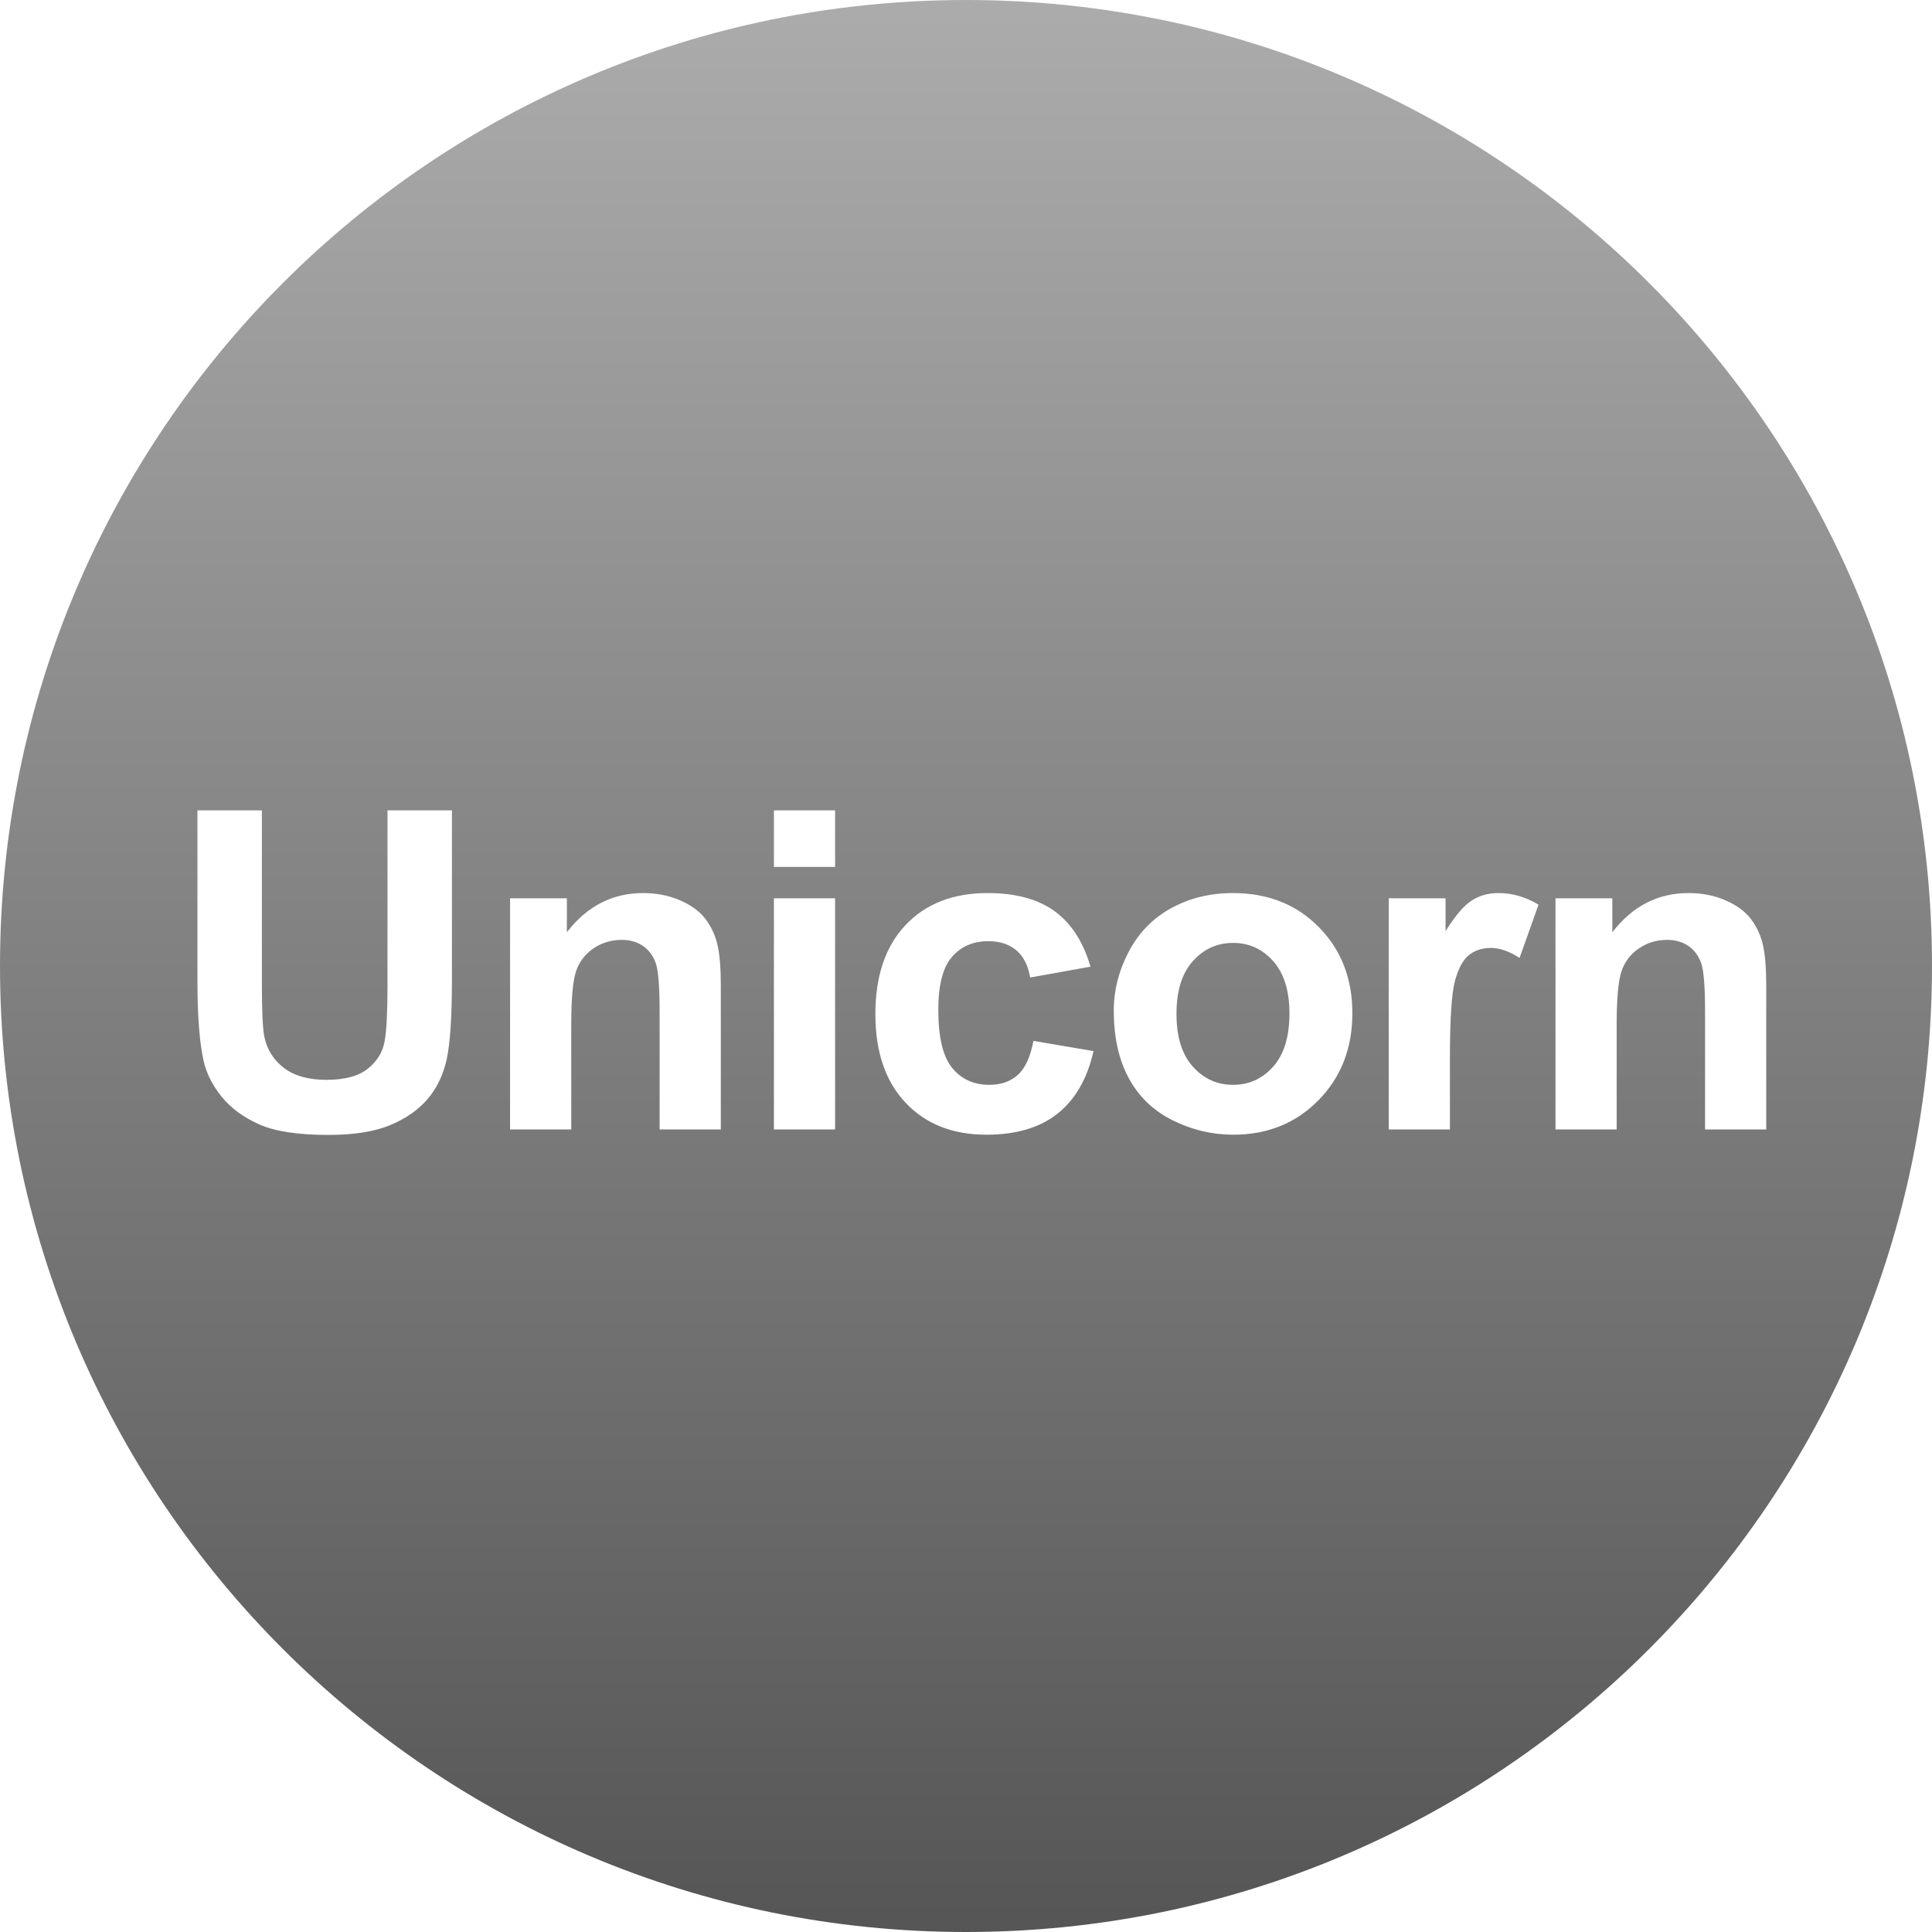 <svg width="65" height="65" viewBox="0 0 65 65" fill="none" xmlns="http://www.w3.org/2000/svg">
<path fill-rule="evenodd" clip-rule="evenodd" d="M32.5 0C14.551 0 0 14.551 0 32.5C0 50.449 14.551 65 32.5 65C50.449 65 65 50.449 65 32.5C65 14.551 50.449 0 32.5 0ZM6.643 27.263H8.811V33.078C8.811 34.001 8.838 34.599 8.891 34.873C8.984 35.312 9.205 35.665 9.554 35.931C9.903 36.197 10.381 36.33 10.986 36.33C11.601 36.33 12.065 36.204 12.378 35.953C12.69 35.701 12.878 35.393 12.942 35.026C13.005 34.66 13.037 34.052 13.037 33.203V27.263H15.205V32.902C15.205 34.191 15.146 35.102 15.029 35.634C14.912 36.166 14.696 36.616 14.381 36.982C14.066 37.348 13.645 37.64 13.118 37.857C12.59 38.075 11.902 38.183 11.052 38.183C10.027 38.183 9.249 38.065 8.719 37.828C8.19 37.591 7.771 37.283 7.463 36.905C7.156 36.527 6.953 36.13 6.855 35.715C6.714 35.1 6.643 34.191 6.643 32.99V27.263ZM24.251 38H22.192V34.03C22.192 33.19 22.149 32.647 22.061 32.401C21.973 32.154 21.83 31.962 21.632 31.826C21.434 31.689 21.196 31.621 20.918 31.621C20.562 31.621 20.242 31.718 19.959 31.914C19.675 32.109 19.481 32.368 19.376 32.69C19.271 33.012 19.219 33.608 19.219 34.477V38H17.161V30.222H19.072V31.364C19.751 30.485 20.606 30.046 21.636 30.046C22.09 30.046 22.505 30.128 22.881 30.291C23.257 30.455 23.541 30.664 23.734 30.918C23.927 31.171 24.061 31.459 24.137 31.782C24.213 32.104 24.251 32.565 24.251 33.166V38ZM26.038 29.167V27.263H28.096V29.167H26.038ZM26.038 38V30.222H28.096V38H26.038ZM36.688 32.522L34.659 32.888C34.591 32.482 34.435 32.177 34.194 31.972C33.952 31.767 33.638 31.665 33.253 31.665C32.74 31.665 32.331 31.842 32.026 32.196C31.721 32.55 31.568 33.142 31.568 33.972C31.568 34.895 31.723 35.546 32.033 35.927C32.343 36.308 32.76 36.498 33.282 36.498C33.673 36.498 33.992 36.388 34.242 36.165C34.49 35.943 34.666 35.561 34.769 35.019L36.79 35.363C36.58 36.291 36.178 36.992 35.582 37.465C34.986 37.939 34.188 38.176 33.187 38.176C32.049 38.176 31.142 37.817 30.466 37.099C29.79 36.381 29.451 35.388 29.451 34.118C29.451 32.834 29.791 31.834 30.47 31.119C31.148 30.404 32.066 30.046 33.223 30.046C34.171 30.046 34.924 30.25 35.483 30.657C36.042 31.065 36.444 31.686 36.688 32.522ZM37.472 34.001C37.472 33.317 37.64 32.656 37.977 32.016C38.314 31.377 38.791 30.888 39.409 30.551C40.027 30.214 40.716 30.046 41.478 30.046C42.655 30.046 43.619 30.428 44.371 31.192C45.123 31.956 45.499 32.922 45.499 34.089C45.499 35.266 45.119 36.241 44.36 37.015C43.601 37.789 42.645 38.176 41.493 38.176C40.78 38.176 40.1 38.015 39.453 37.692C38.806 37.37 38.314 36.898 37.977 36.275C37.64 35.653 37.472 34.895 37.472 34.001ZM39.581 34.111C39.581 34.882 39.764 35.473 40.13 35.883C40.497 36.294 40.948 36.498 41.485 36.498C42.023 36.498 42.473 36.294 42.837 35.883C43.2 35.473 43.382 34.877 43.382 34.096C43.382 33.334 43.2 32.748 42.837 32.338C42.473 31.928 42.023 31.723 41.485 31.723C40.948 31.723 40.497 31.928 40.13 32.338C39.764 32.748 39.581 33.339 39.581 34.111ZM48.781 38H46.722V30.222H48.634V31.328C48.961 30.805 49.255 30.461 49.517 30.295C49.778 30.129 50.075 30.046 50.407 30.046C50.875 30.046 51.327 30.175 51.762 30.434L51.124 32.228C50.778 32.004 50.455 31.892 50.158 31.892C49.87 31.892 49.625 31.971 49.425 32.13C49.225 32.288 49.068 32.575 48.953 32.99C48.838 33.405 48.781 34.274 48.781 35.598V38ZM59.423 38H57.365V34.03C57.365 33.19 57.321 32.647 57.233 32.401C57.145 32.154 57.002 31.962 56.805 31.826C56.607 31.689 56.369 31.621 56.09 31.621C55.734 31.621 55.414 31.718 55.131 31.914C54.848 32.109 54.654 32.368 54.549 32.69C54.444 33.012 54.391 33.608 54.391 34.477V38H52.333V30.222H54.245V31.364C54.923 30.485 55.778 30.046 56.808 30.046C57.262 30.046 57.677 30.128 58.053 30.291C58.429 30.455 58.714 30.664 58.907 30.918C59.099 31.171 59.234 31.459 59.309 31.782C59.385 32.104 59.423 32.565 59.423 33.166V38Z" fill="url(#paint0_linear)"/>
<defs>
<linearGradient id="paint0_linear" x2="1" gradientUnits="userSpaceOnUse" gradientTransform="translate(32.5) scale(65) rotate(90)">
<stop stop-color="#ACACAC"/>
<stop offset="1" stop-color="#555555"/>
</linearGradient>
</defs>
</svg>
